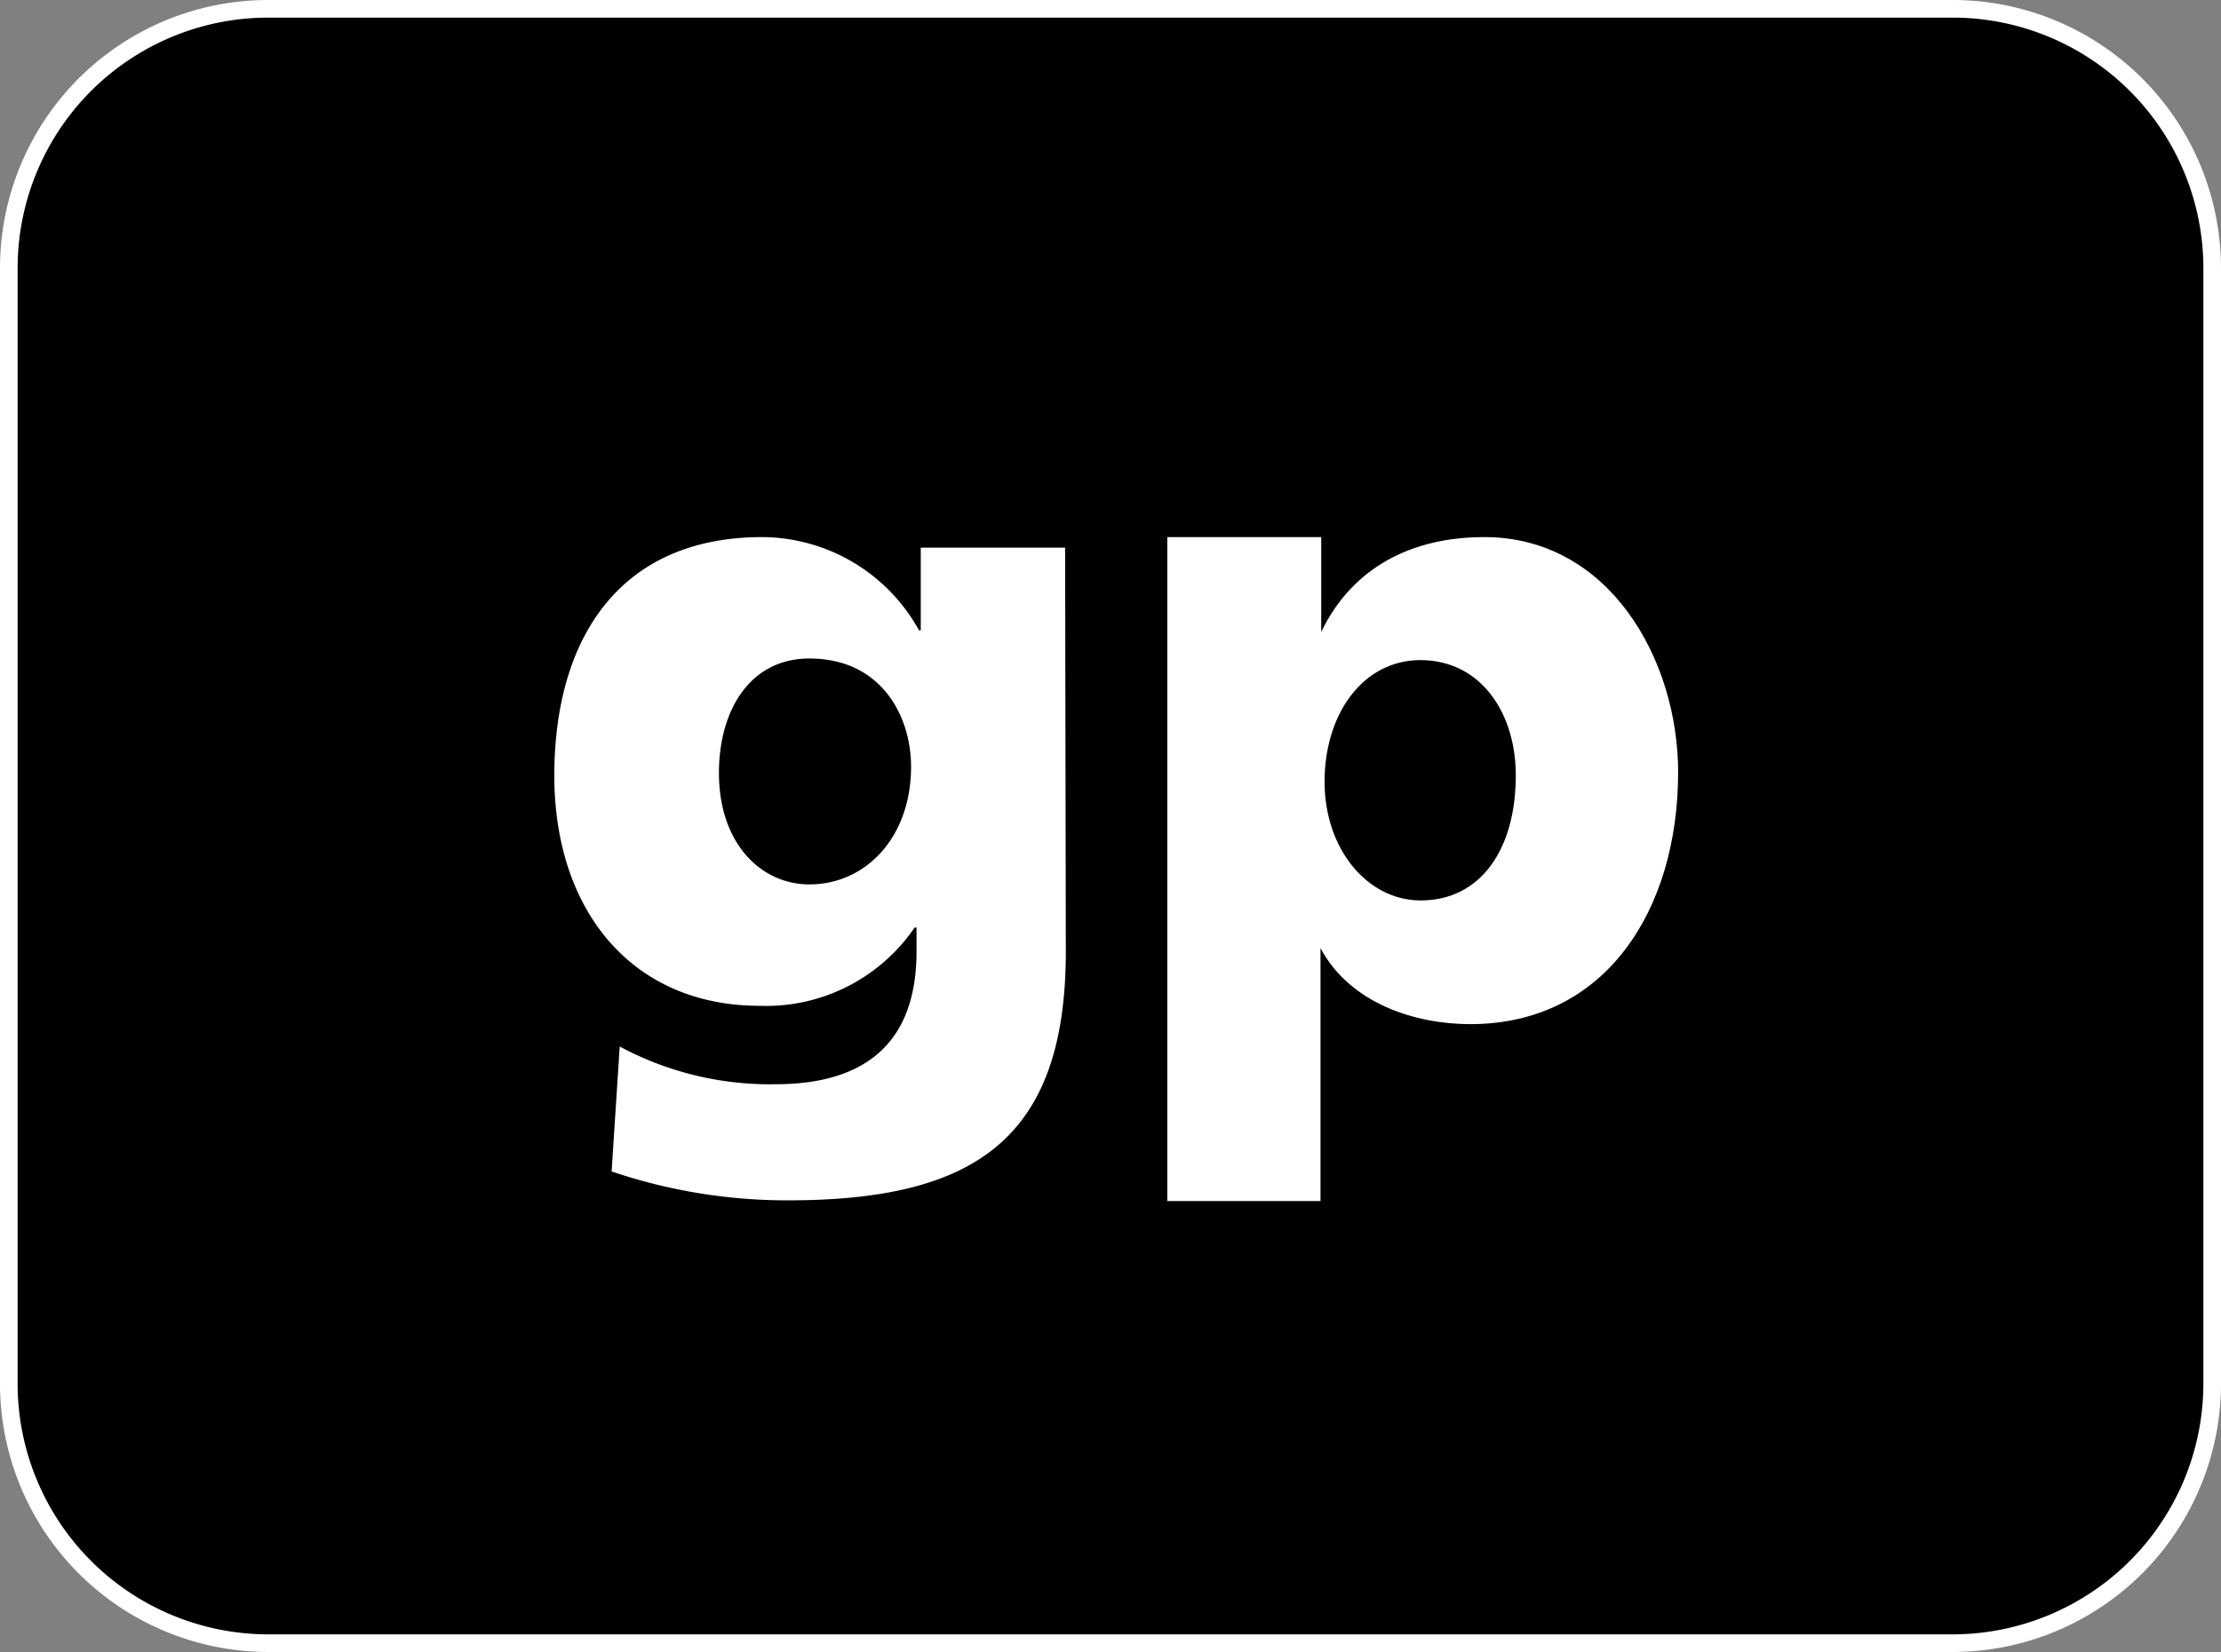 <svg xmlns="http://www.w3.org/2000/svg" viewBox="0 0 126.01 93.75"><rect x="0" y="0" width="126.01" height="93.75" fill="#808080" stroke="none"/><title>Element 307</title><g id="Ebene_2" data-name="Ebene 2"><g id="Ebene_1-2" data-name="Ebene 1"><path d="M15.13.5h95.74a14.73,14.73,0,0,1,14.64,14.81V78.43a14.74,14.74,0,0,1-14.64,14.82H15.13A14.73,14.73,0,0,1,.5,78.43V15.31A14.72,14.72,0,0,1,15.13.5Z" style="stroke:#fff"/><path d="M66.23,68.16h8.69V53.81c1.69,3.15,5.38,4.31,8.5,4.31,7.68,0,11.79-6.49,11.79-14.3,0-6.39-3.91-13.34-11-13.34-4.07,0-7.46,1.68-9.25,5.38V30.48H66.23ZM86,44c0,4.21-2,7.1-5.4,7.1-3,0-5.45-2.89-5.45-6.74s2.18-6.9,5.45-6.9C84.07,37.48,86,40.52,86,44Z" style="fill:#fffffe;fill-rule:evenodd"/><path d="M60.43,31.08H52.24v4.69h-.1a10.22,10.22,0,0,0-8.89-5.29c-8.13,0-11.8,5.79-11.8,13.53S35.92,57.08,43.1,57.08a10.2,10.2,0,0,0,8.79-4.44H52V54c0,5.09-2.81,7.53-8,7.53a18,18,0,0,1-8.84-2.14l-.46,7.09a31,31,0,0,0,10,1.64c10.55,0,15.77-3.44,15.77-14.12ZM40.79,43.86c0-3.55,1.76-6.49,5.13-6.49,4.06,0,5.77,3.24,5.77,6.14,0,4-2.56,6.68-5.77,6.68C43.2,50.19,40.79,47.9,40.79,43.86Z" style="fill:#fffffe;fill-rule:evenodd"/></g></g></svg>